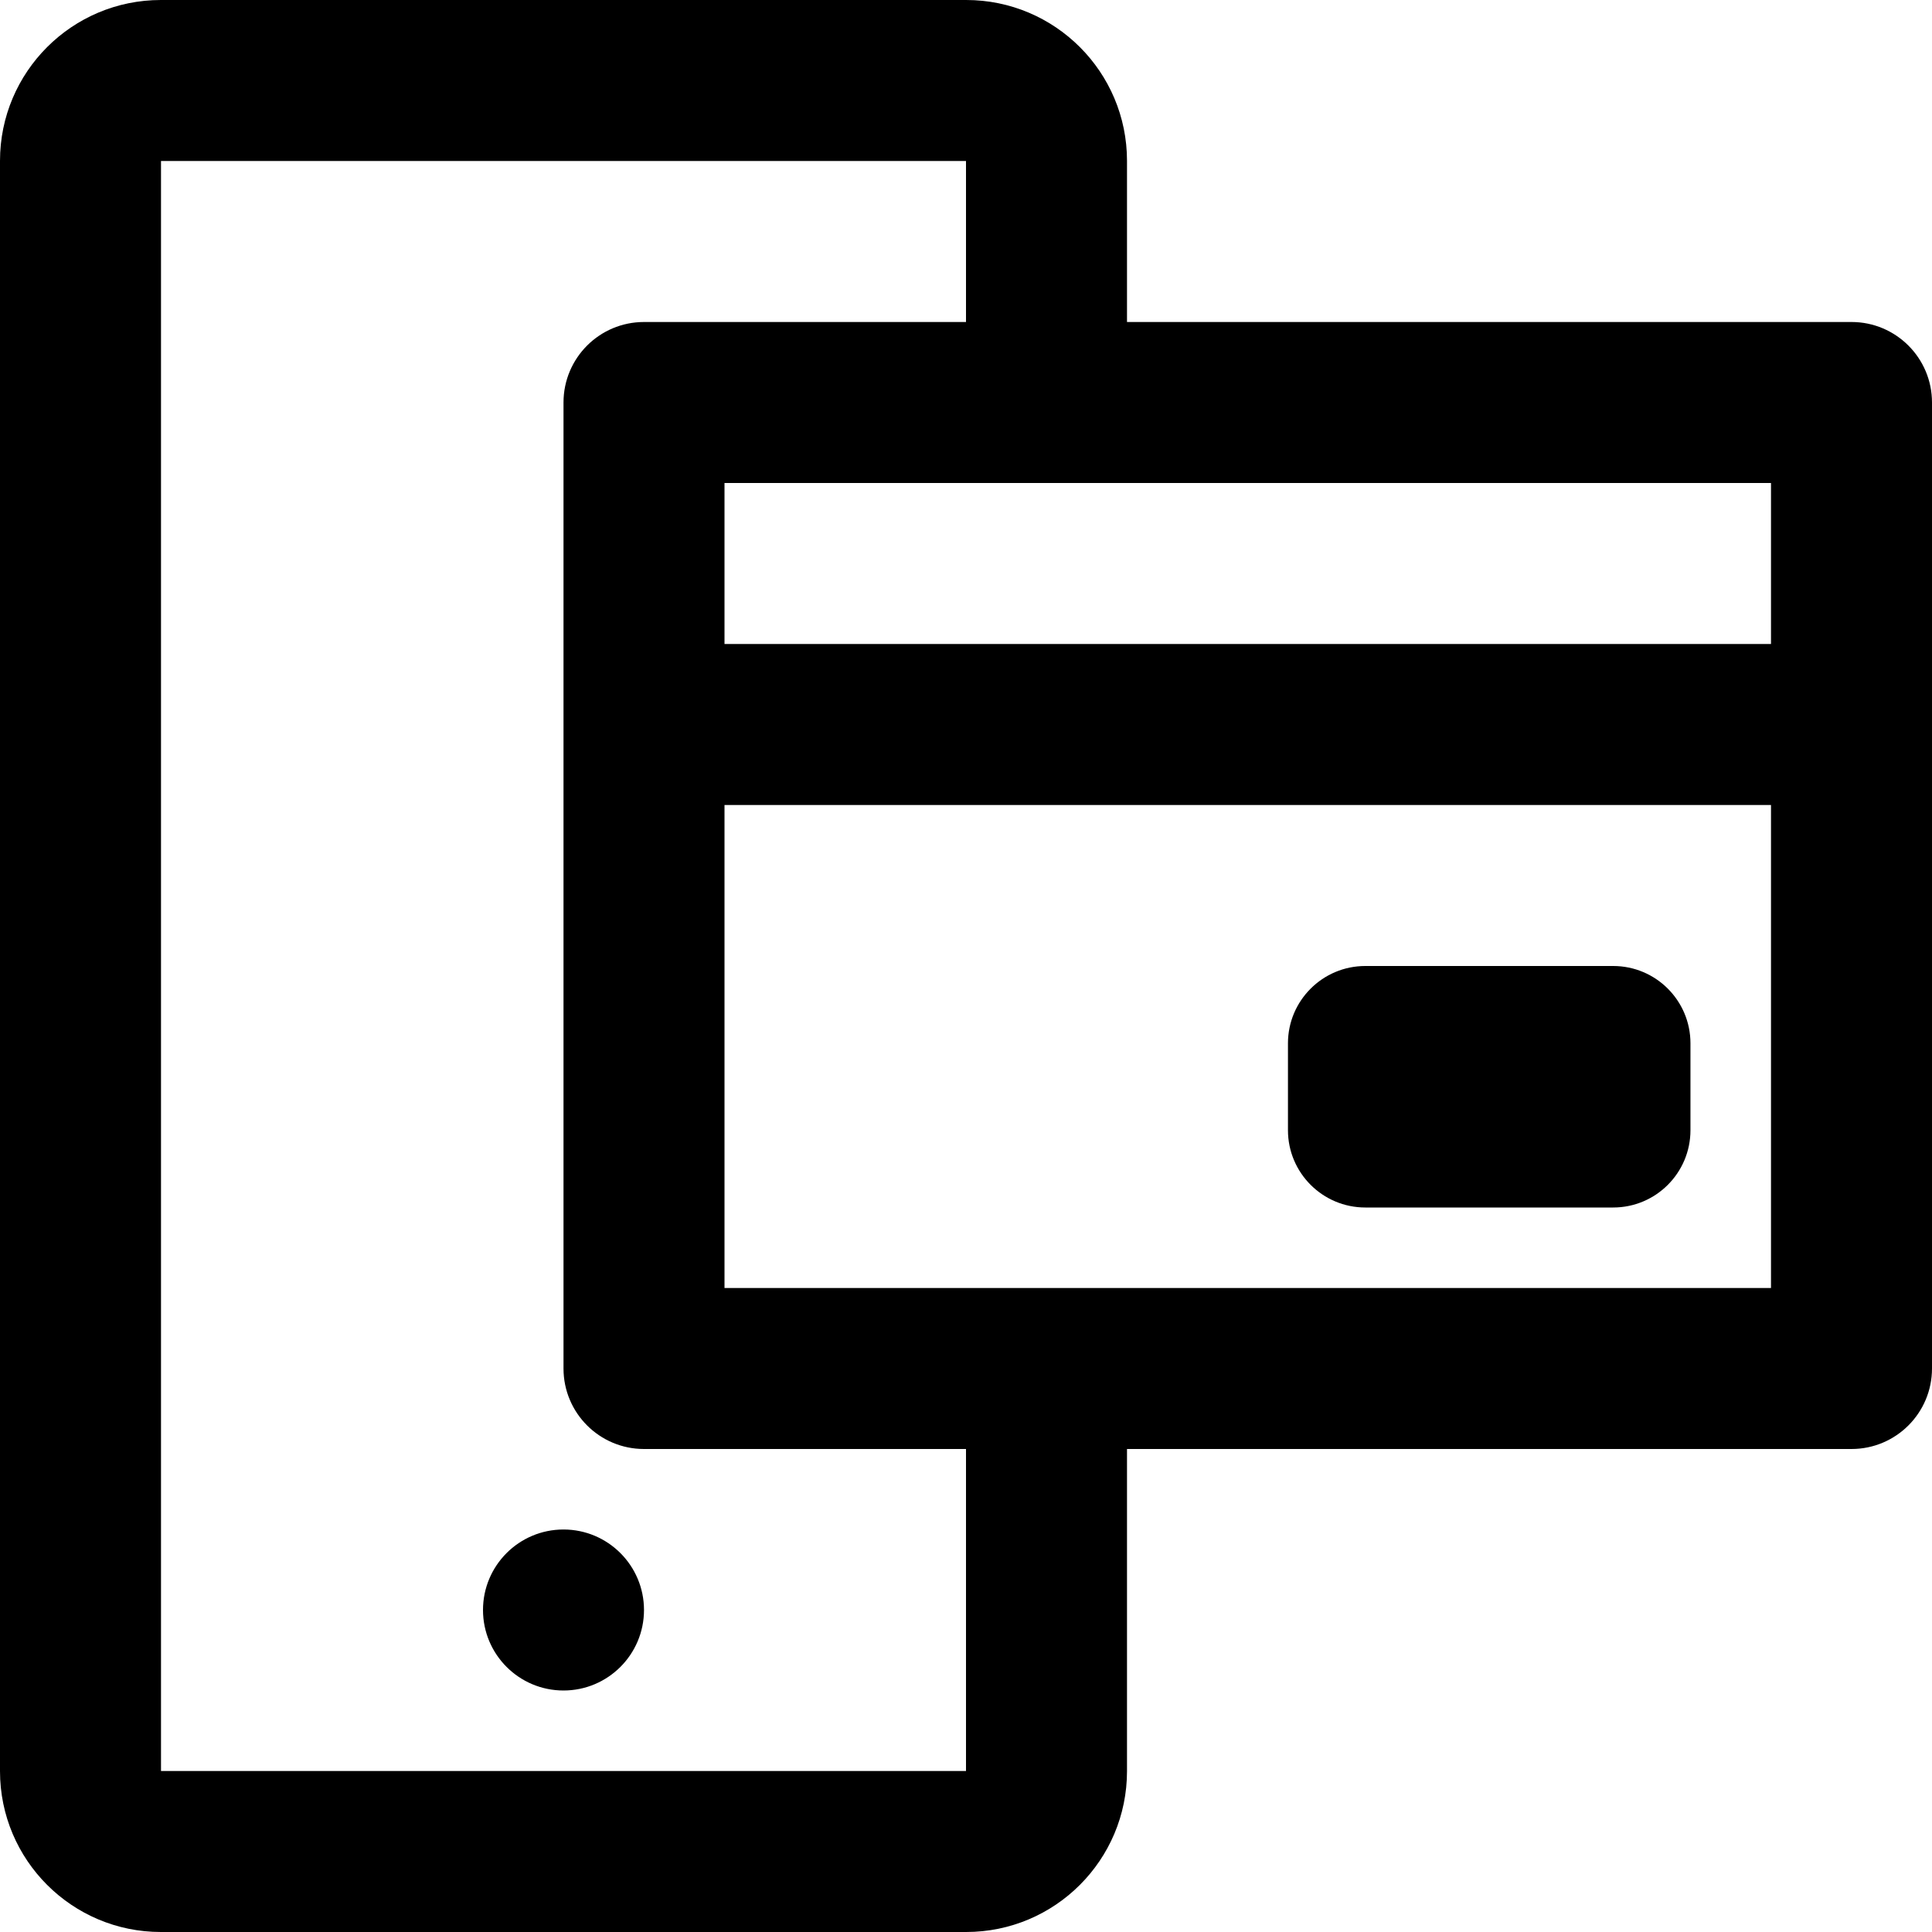 <svg fill="#000000" height="800px" width="800px" version="1.1" id="Layer_1" xmlns="http://www.w3.org/2000/svg" xmlns:xlink="http://www.w3.org/1999/xlink" viewBox="0 0 512 512" xml:space="preserve">
<g>
	<g>
		<g>
			<path d="M149.333,405.333c-11.776,0-21.333,9.557-21.333,21.333S137.557,448,149.333,448s21.333-9.557,21.333-21.333
				S161.109,405.333,149.333,405.333z"></path>
			<path d="M490.667,85.333h-192V42.624C298.667,19.087,279.579,0,256.043,0H42.624C19.087,0,0,19.087,0,42.624v426.752
				C0,492.913,19.087,512,42.624,512h213.419c23.537,0,42.624-19.087,42.624-42.624V384h192c11.782,0,21.333-9.551,21.333-21.333
				v-256C512,94.885,502.449,85.333,490.667,85.333z M469.333,170.667H192V128h85.333h192V170.667z M256,469.333H42.667V42.667H256
				v42.667h-85.333c-11.782,0-21.333,9.551-21.333,21.333v256c0,11.782,9.551,21.333,21.333,21.333H256V469.333z M277.333,341.333
				H192v-128h277.333v128H277.333z"></path>
			<path d="M427.509,256h-65.685c-11.307,0-20.501,9.173-20.501,20.48v23.04c0,11.307,9.195,20.48,20.501,20.48h65.685
				c11.307,0,20.48-9.173,20.48-20.48v-23.04C447.989,265.173,438.816,256,427.509,256z"></path>
		</g>
	</g>
</g>
</svg>